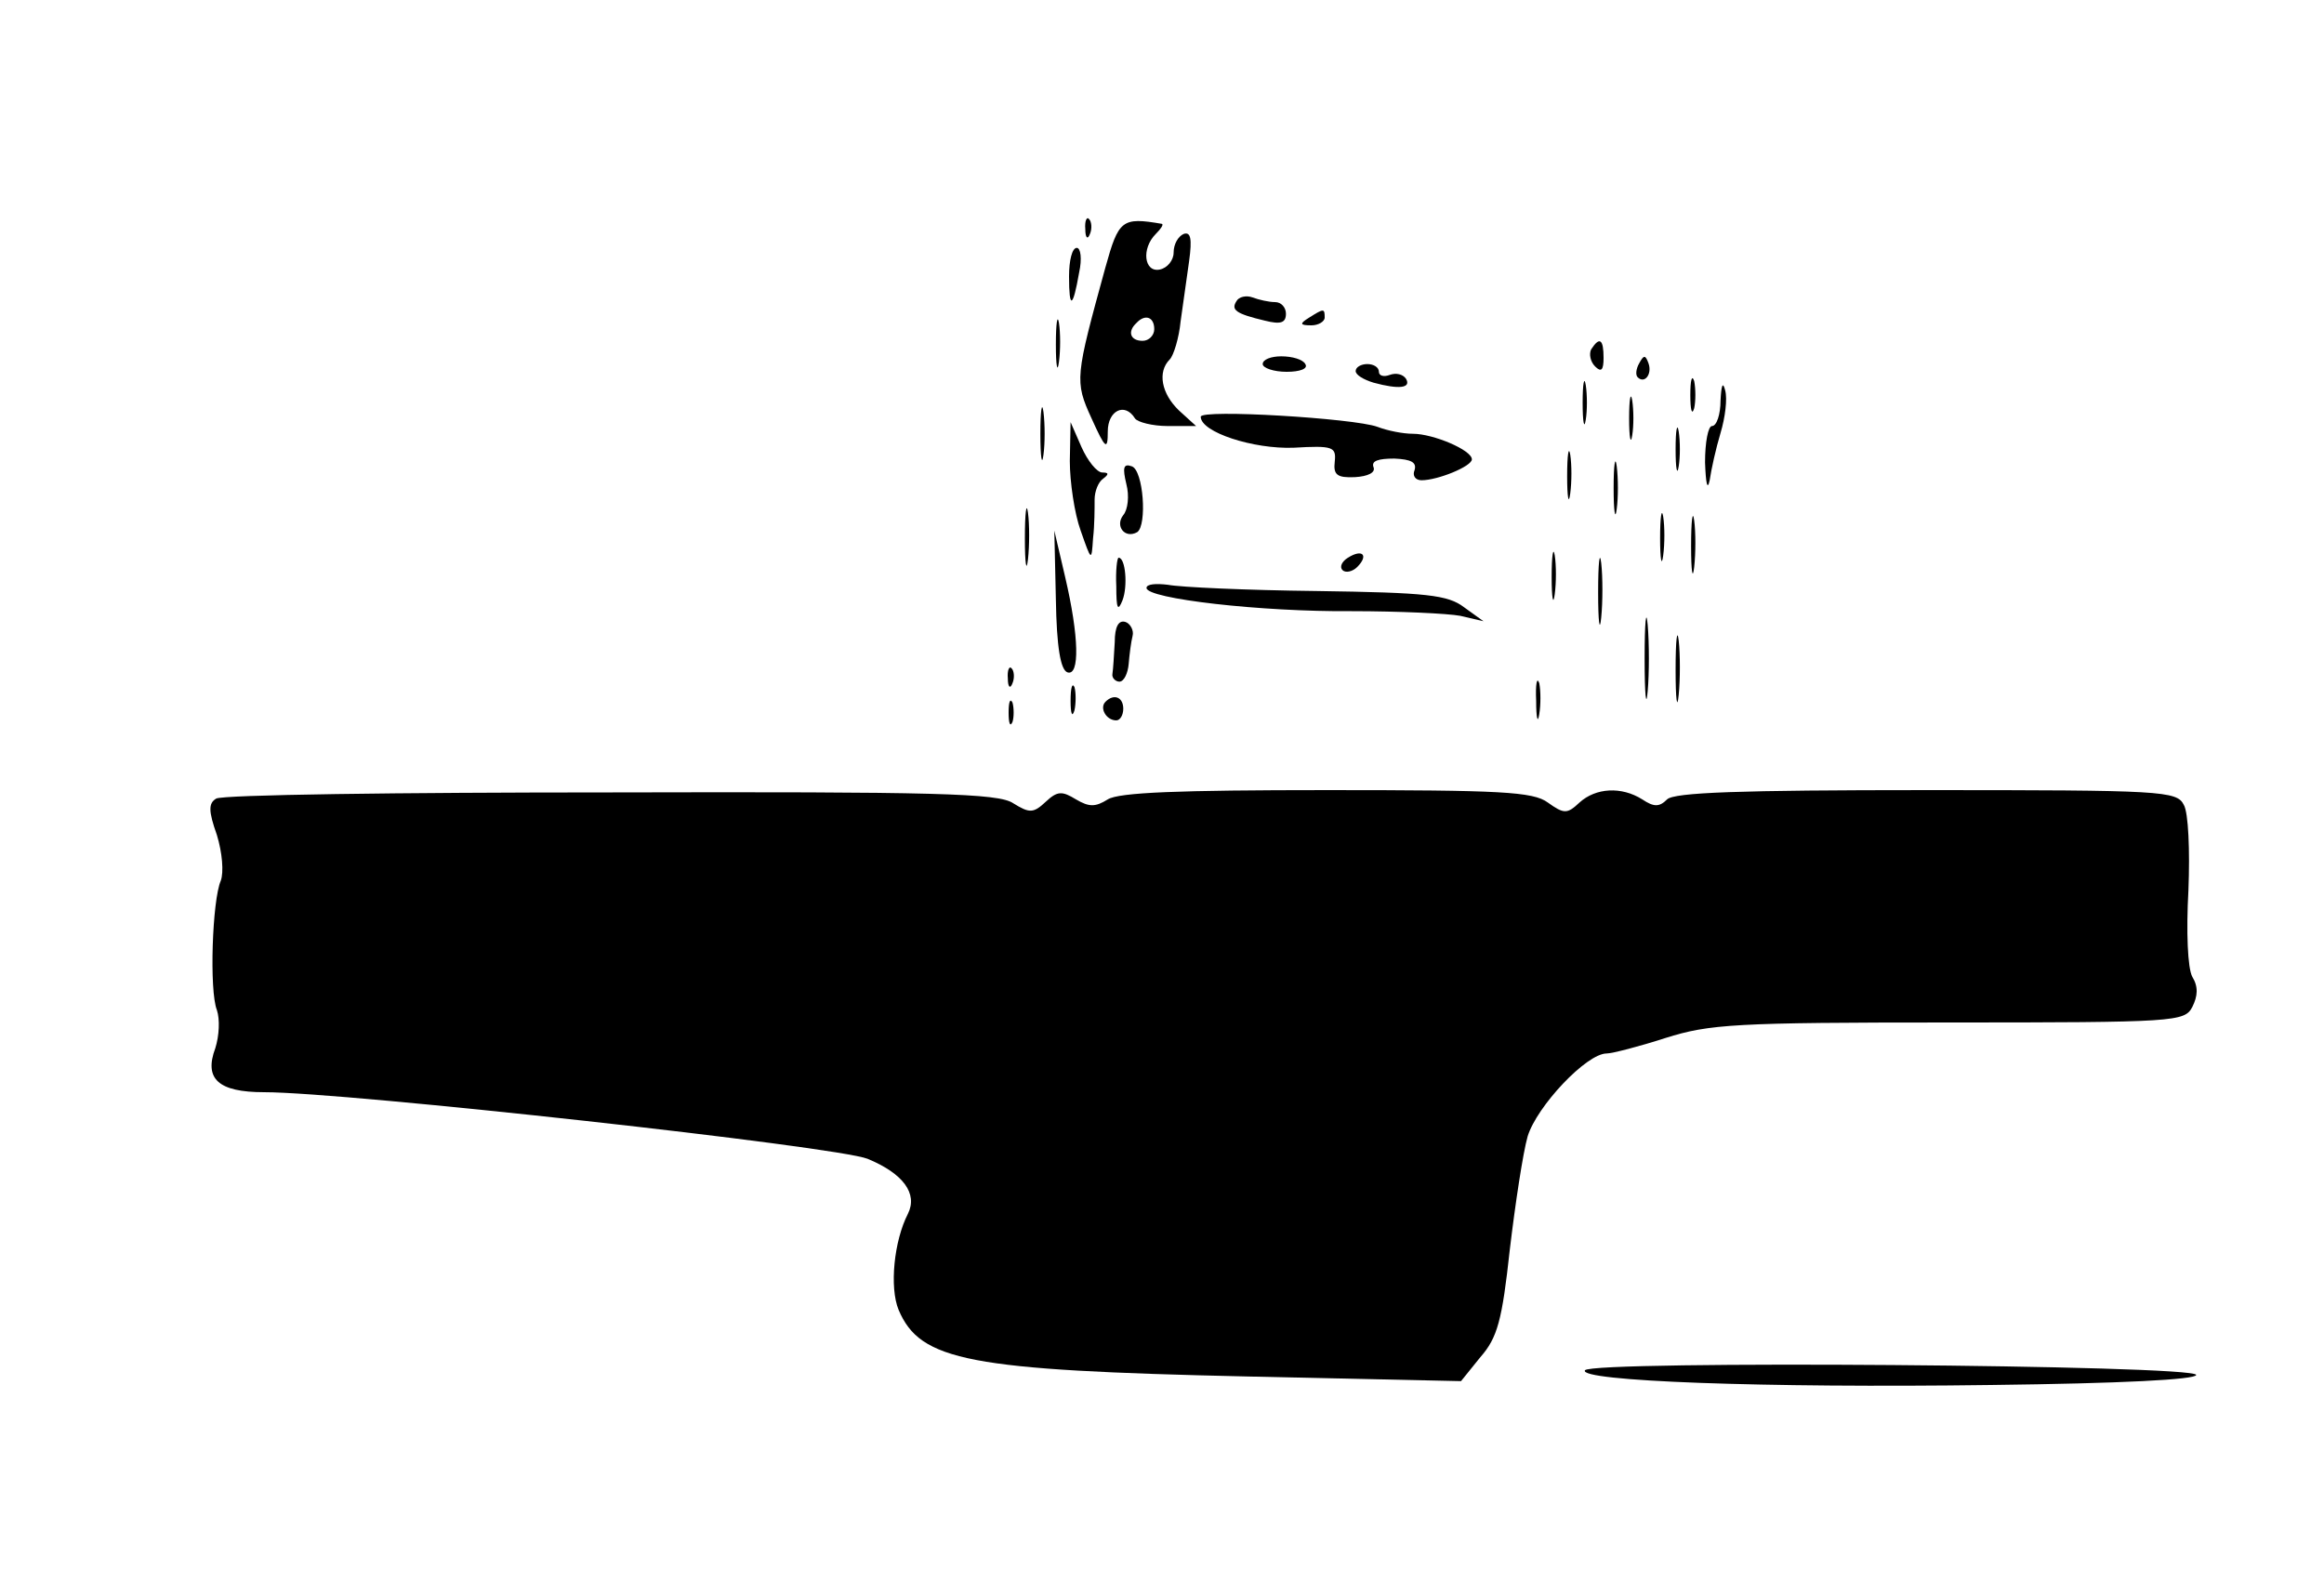 <?xml version="1.0" standalone="no"?>
<!DOCTYPE svg PUBLIC "-//W3C//DTD SVG 20010904//EN"
 "http://www.w3.org/TR/2001/REC-SVG-20010904/DTD/svg10.dtd">
<svg version="1.0" xmlns="http://www.w3.org/2000/svg"
 width="300pt" height="206pt" viewBox="0 0 300 206"
 preserveAspectRatio="xMidYMid meet">
<g transform="translate(0,206) scale(0.1,-0.1)"
fill="#000000" stroke="none">
<path d="M1401 1764 c0 -11 3 -14 6 -6 3 7 2 16 -1 19 -3 4 -6 -2 -5 -13z"/>
<path d="M1427 1715 c-39 -142 -40 -147 -18 -195 18 -40 21 -42 21 -17 0 27
22 38 35 17 3 -5 23 -10 42 -10 l37 0 -22 20 c-23 22 -28 50 -12 66 5 5 12 28
14 49 3 22 8 57 11 78 4 29 2 38 -7 35 -7 -3 -13 -13 -13 -24 0 -10 -8 -20
-18 -22 -20 -4 -24 27 -5 46 7 7 10 12 8 13 -52 9 -56 5 -73 -56z m63 -80 c0
-8 -7 -15 -15 -15 -16 0 -20 12 -8 23 11 12 23 8 23 -8z"/>
<path d="M1380 1703 c0 -43 5 -41 13 5 4 18 2 32 -3 32 -6 0 -10 -16 -10 -37z"/>
<path d="M1596 1671 c-7 -11 -1 -16 37 -25 20 -5 27 -3 27 9 0 8 -6 15 -14 15
-8 0 -21 3 -29 6 -8 3 -18 1 -21 -5z"/>
<path d="M1363 1615 c0 -27 2 -38 4 -22 2 15 2 37 0 50 -2 12 -4 0 -4 -28z"/>
<path d="M1690 1650 c-13 -8 -12 -10 3 -10 9 0 17 5 17 10 0 12 -1 12 -20 0z"/>
<path d="M2054 1609 c-3 -6 -1 -16 5 -22 8 -8 11 -5 11 11 0 24 -5 28 -16 11z"/>
<path d="M1630 1590 c0 -5 14 -10 31 -10 17 0 28 4 24 10 -3 6 -17 10 -31 10
-13 0 -24 -4 -24 -10z"/>
<path d="M2116 1591 c-4 -7 -5 -15 -2 -18 9 -9 19 4 14 18 -4 11 -6 11 -12 0z"/>
<path d="M1750 1581 c0 -5 10 -11 23 -15 33 -9 49 -7 42 5 -4 6 -13 8 -21 5
-8 -3 -14 -1 -14 4 0 6 -7 10 -15 10 -8 0 -15 -4 -15 -9z"/>
<path d="M2043 1540 c0 -25 2 -35 4 -22 2 12 2 32 0 45 -2 12 -4 2 -4 -23z"/>
<path d="M2182 1550 c0 -19 2 -27 5 -17 2 9 2 25 0 35 -3 9 -5 1 -5 -18z"/>
<path d="M2221 1543 c0 -18 -5 -33 -11 -33 -5 0 -9 -21 -9 -47 1 -27 3 -37 6
-23 2 14 8 41 14 61 6 20 9 44 6 55 -3 12 -5 7 -6 -13z"/>
<path d="M2103 1520 c0 -25 2 -35 4 -22 2 12 2 32 0 45 -2 12 -4 2 -4 -23z"/>
<path d="M1343 1500 c0 -30 2 -43 4 -27 2 15 2 39 0 55 -2 15 -4 2 -4 -28z"/>
<path d="M1550 1522 c0 -20 68 -42 120 -40 51 3 55 1 53 -18 -2 -17 3 -21 26
-20 17 1 27 6 24 13 -3 8 6 11 27 11 22 -1 29 -5 26 -15 -3 -7 1 -13 9 -13 21
0 65 18 65 27 0 12 -50 33 -76 33 -13 0 -33 4 -46 9 -30 11 -228 23 -228 13z"/>
<path d="M2163 1480 c0 -25 2 -35 4 -22 2 12 2 32 0 45 -2 12 -4 2 -4 -23z"/>
<path d="M1381 1465 c0 -27 6 -68 14 -90 14 -40 14 -40 16 -10 2 17 2 39 2 50
0 11 5 23 11 27 8 6 7 8 -1 8 -7 0 -19 15 -27 33 l-14 32 -1 -50z"/>
<path d="M2023 1445 c0 -27 2 -38 4 -22 2 15 2 37 0 50 -2 12 -4 0 -4 -28z"/>
<path d="M2083 1430 c0 -30 2 -43 4 -27 2 15 2 39 0 55 -2 15 -4 2 -4 -28z"/>
<path d="M1454 1435 c4 -15 2 -33 -4 -40 -11 -14 2 -31 18 -22 13 9 8 80 -7
85 -11 4 -12 -2 -7 -23z"/>
<path d="M1323 1365 c0 -33 2 -45 4 -27 2 18 2 45 0 60 -2 15 -4 0 -4 -33z"/>
<path d="M2143 1365 c0 -27 2 -38 4 -22 2 15 2 37 0 50 -2 12 -4 0 -4 -28z"/>
<path d="M2183 1355 c0 -33 2 -45 4 -27 2 18 2 45 0 60 -2 15 -4 0 -4 -33z"/>
<path d="M1363 1286 c1 -61 6 -91 15 -94 16 -5 15 46 -3 123 l-14 60 2 -89z"/>
<path d="M2003 1315 c0 -27 2 -38 4 -22 2 15 2 37 0 50 -2 12 -4 0 -4 -28z"/>
<path d="M2063 1295 c0 -38 2 -53 4 -32 2 20 2 52 0 70 -2 17 -4 1 -4 -38z"/>
<path d="M1740 1340 c-8 -5 -11 -12 -7 -16 4 -4 13 -2 19 4 15 15 7 24 -12 12z"/>
<path d="M1441 1303 c0 -29 2 -33 8 -18 7 18 4 55 -5 55 -2 0 -4 -17 -3 -37z"/>
<path d="M1480 1301 c0 -14 148 -31 265 -30 61 0 124 -3 140 -6 l30 -7 -25 18
c-21 16 -48 19 -190 21 -91 1 -177 5 -192 8 -16 2 -28 1 -28 -4z"/>
<path d="M2123 1210 c0 -47 2 -66 4 -42 2 23 2 61 0 85 -2 23 -4 4 -4 -43z"/>
<path d="M1439 1231 c-1 -17 -2 -35 -3 -41 -1 -5 4 -10 9 -10 6 0 11 11 12 23
1 12 3 28 5 36 2 7 -3 16 -9 18 -9 3 -14 -6 -14 -26z"/>
<path d="M2163 1195 c0 -38 2 -53 4 -32 2 20 2 52 0 70 -2 17 -4 1 -4 -38z"/>
<path d="M1301 1184 c0 -11 3 -14 6 -6 3 7 2 16 -1 19 -3 4 -6 -2 -5 -13z"/>
<path d="M1983 1155 c0 -22 2 -30 4 -17 2 12 2 30 0 40 -3 9 -5 -1 -4 -23z"/>
<path d="M1382 1155 c0 -16 2 -22 5 -12 2 9 2 23 0 30 -3 6 -5 -1 -5 -18z"/>
<path d="M1302 1140 c0 -14 2 -19 5 -12 2 6 2 18 0 25 -3 6 -5 1 -5 -13z"/>
<path d="M1427 1154 c-8 -8 1 -24 14 -24 5 0 9 7 9 15 0 15 -12 20 -23 9z"/>
<path d="M279 1029 c-10 -6 -10 -16 1 -47 7 -23 9 -48 5 -59 -11 -25 -15 -142
-5 -167 4 -12 3 -33 -2 -49 -15 -40 4 -57 63 -57 106 0 739 -70 779 -86 46
-19 65 -45 52 -71 -18 -35 -24 -95 -12 -124 28 -66 90 -78 450 -86 l276 -6 25
31 c22 25 28 47 38 139 7 59 17 125 23 146 12 39 76 107 102 107 7 0 42 9 76
20 57 18 90 20 366 20 293 0 304 1 314 20 7 14 8 26 0 39 -6 11 -8 58 -5 112
2 51 0 100 -6 110 -9 18 -28 19 -332 19 -242 0 -326 -3 -335 -12 -10 -10 -17
-10 -32 0 -27 17 -60 15 -81 -4 -16 -15 -20 -15 -41 0 -19 14 -61 16 -285 16
-192 0 -269 -3 -283 -12 -16 -10 -24 -10 -41 0 -18 11 -24 11 -39 -3 -16 -15
-21 -15 -42 -2 -19 13 -99 15 -520 14 -273 0 -502 -3 -509 -8z"/>
<path d="M2046 291 c-9 -14 229 -23 524 -19 168 2 265 7 265 13 0 13 -781 19
-789 6z"/>
</g>
</svg>
